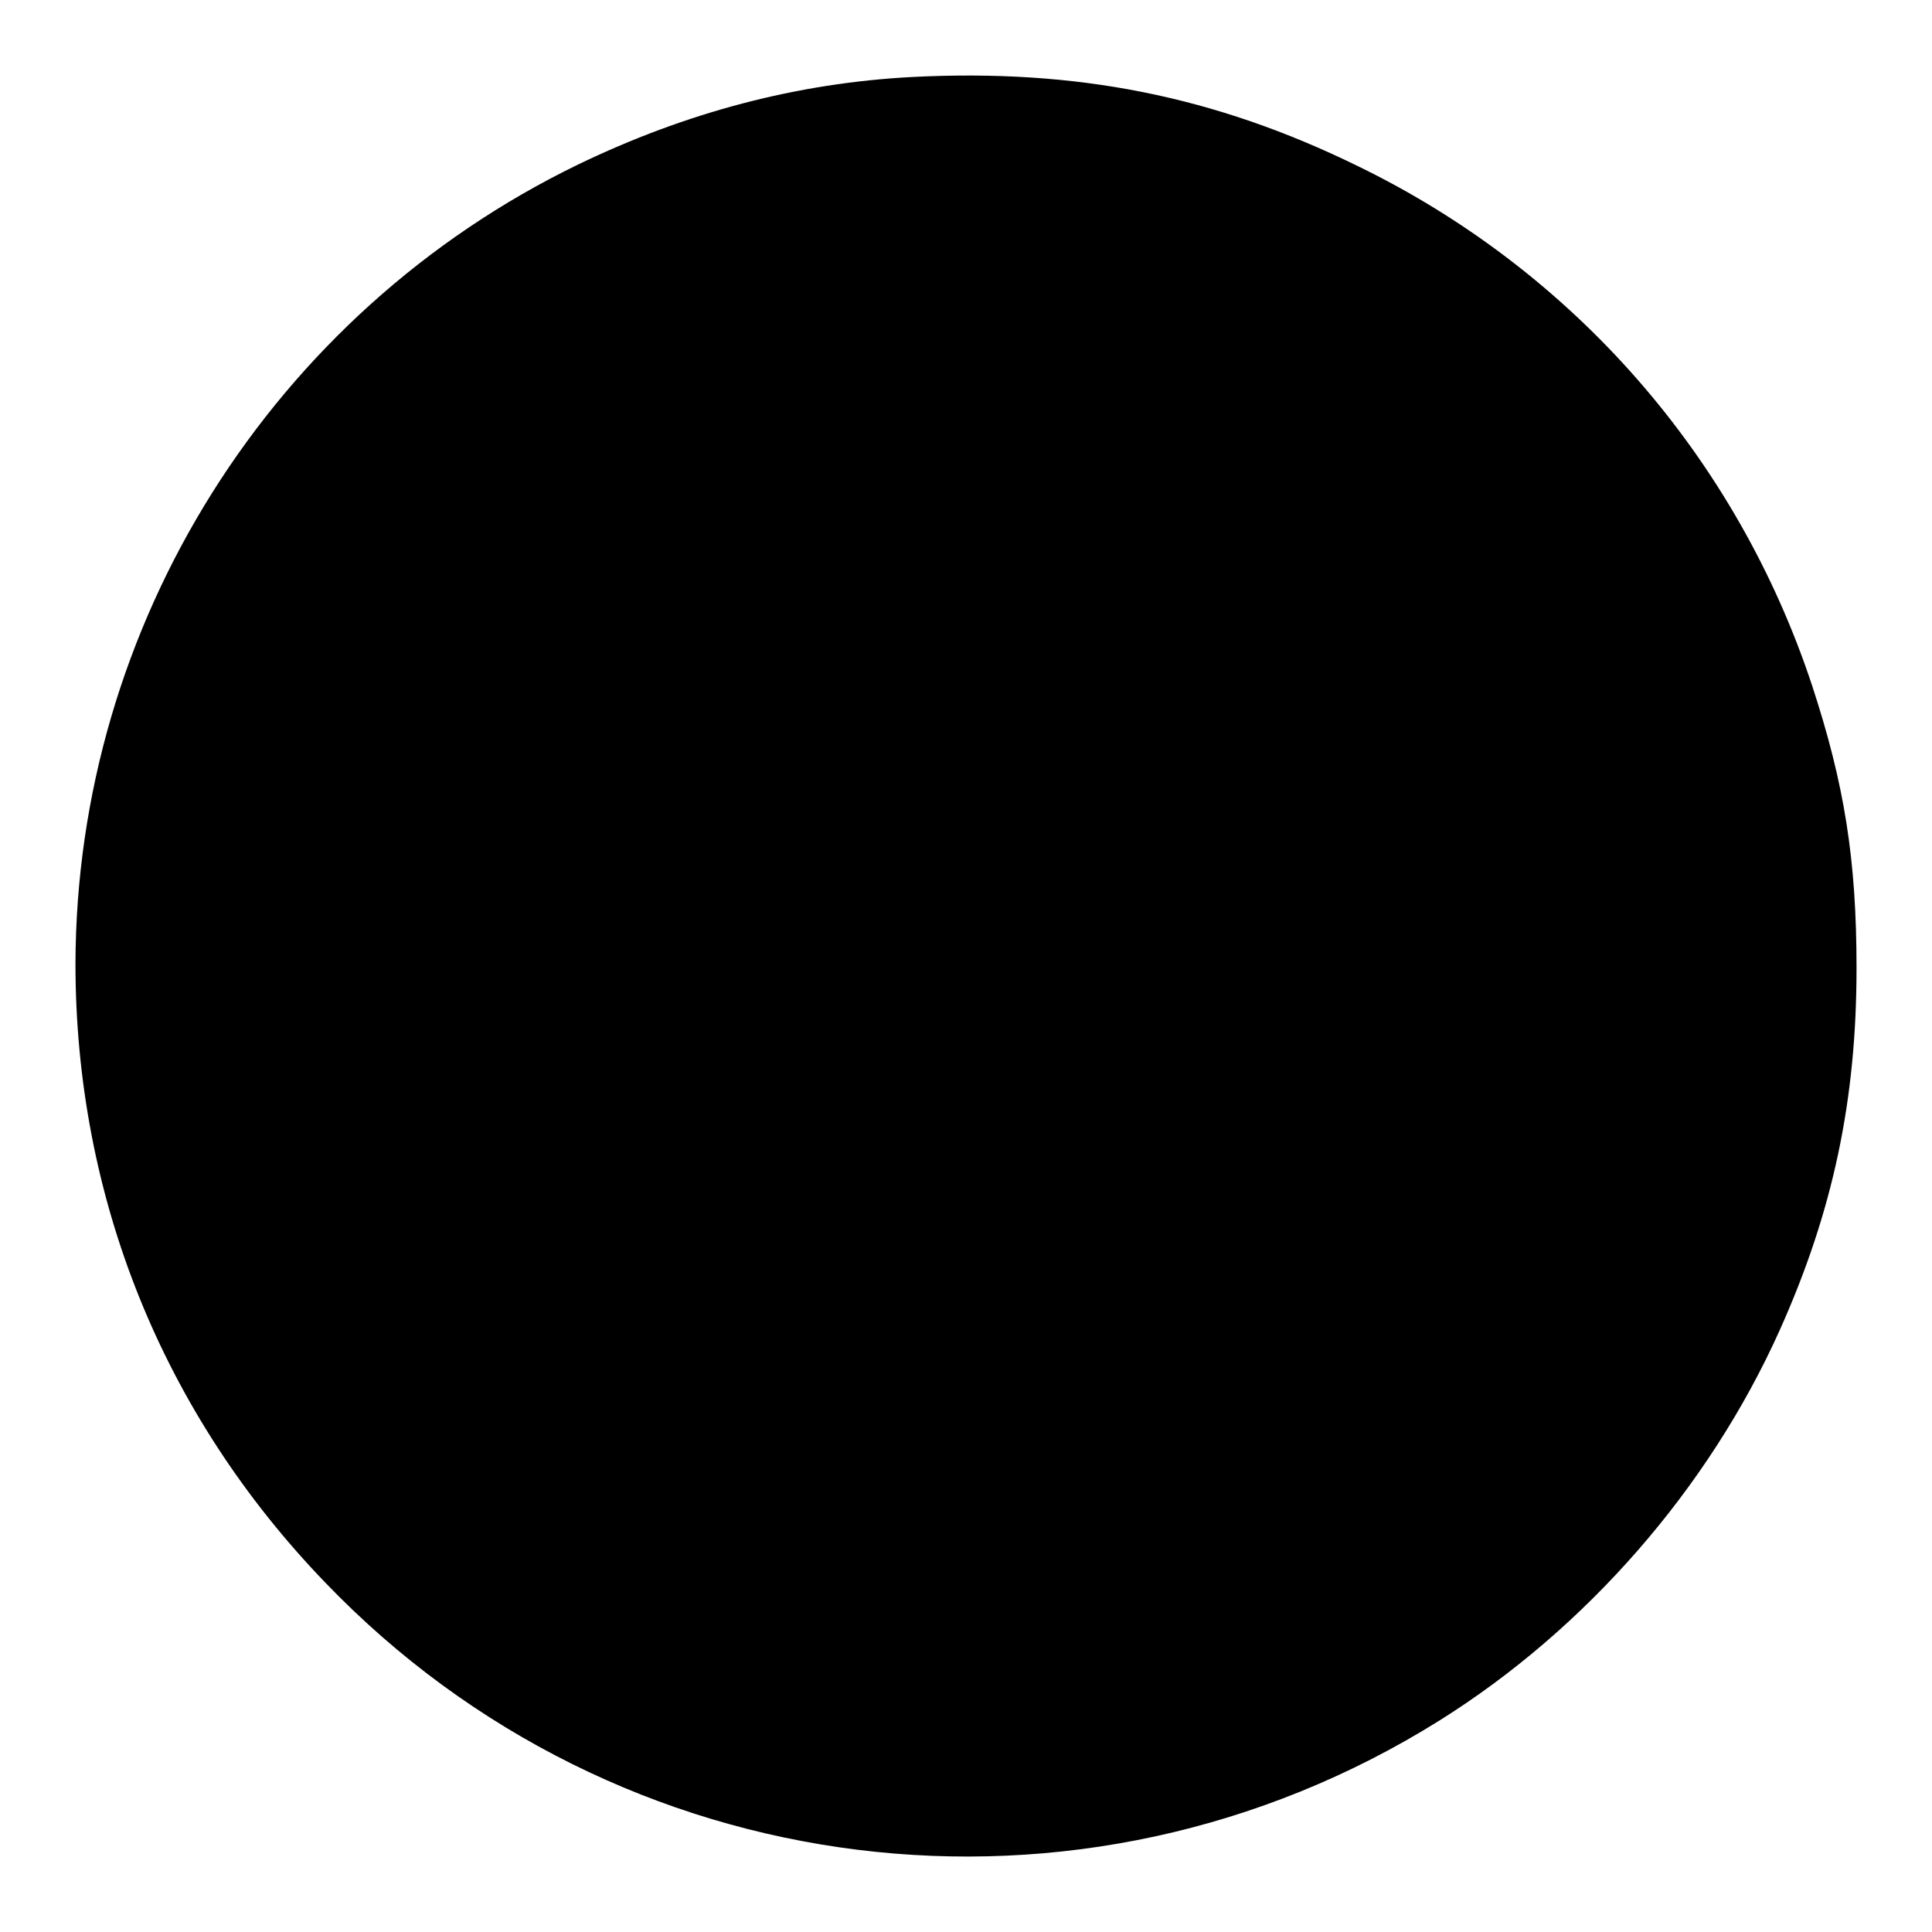 <?xml version="1.0" encoding="utf-8"?>
<!-- Svg Vector Icons : http://www.onlinewebfonts.com/icon -->
<!DOCTYPE svg PUBLIC "-//W3C//DTD SVG 1.1//EN" "http://www.w3.org/Graphics/SVG/1.1/DTD/svg11.dtd">
<svg version="1.1" xmlns="http://www.w3.org/2000/svg" xmlns:xlink="http://www.w3.org/1999/xlink" x="0px" y="0px" viewBox="0 0 256 256" enable-background="new 0 0 256 256" xml:space="preserve">
<g><g><g><path fill="#000000" d="M120.9,10.2c-15.3,0.8-30,4.7-44.3,11.6C36,41.5,10.1,82.8,10,127.7c0,30.9,11.5,59.6,33.1,82c38.7,40.3,100.1,48,147.6,18.3c19.5-12.2,35.7-30.8,45.1-51.7c7.1-15.8,10.2-30.6,10.2-48c0-14.4-1.6-24.4-5.9-37.5c-10-30.2-31.6-54.9-60.2-68.8C160.9,12.7,142.6,9.1,120.9,10.2z"/></g></g></g>
</svg>